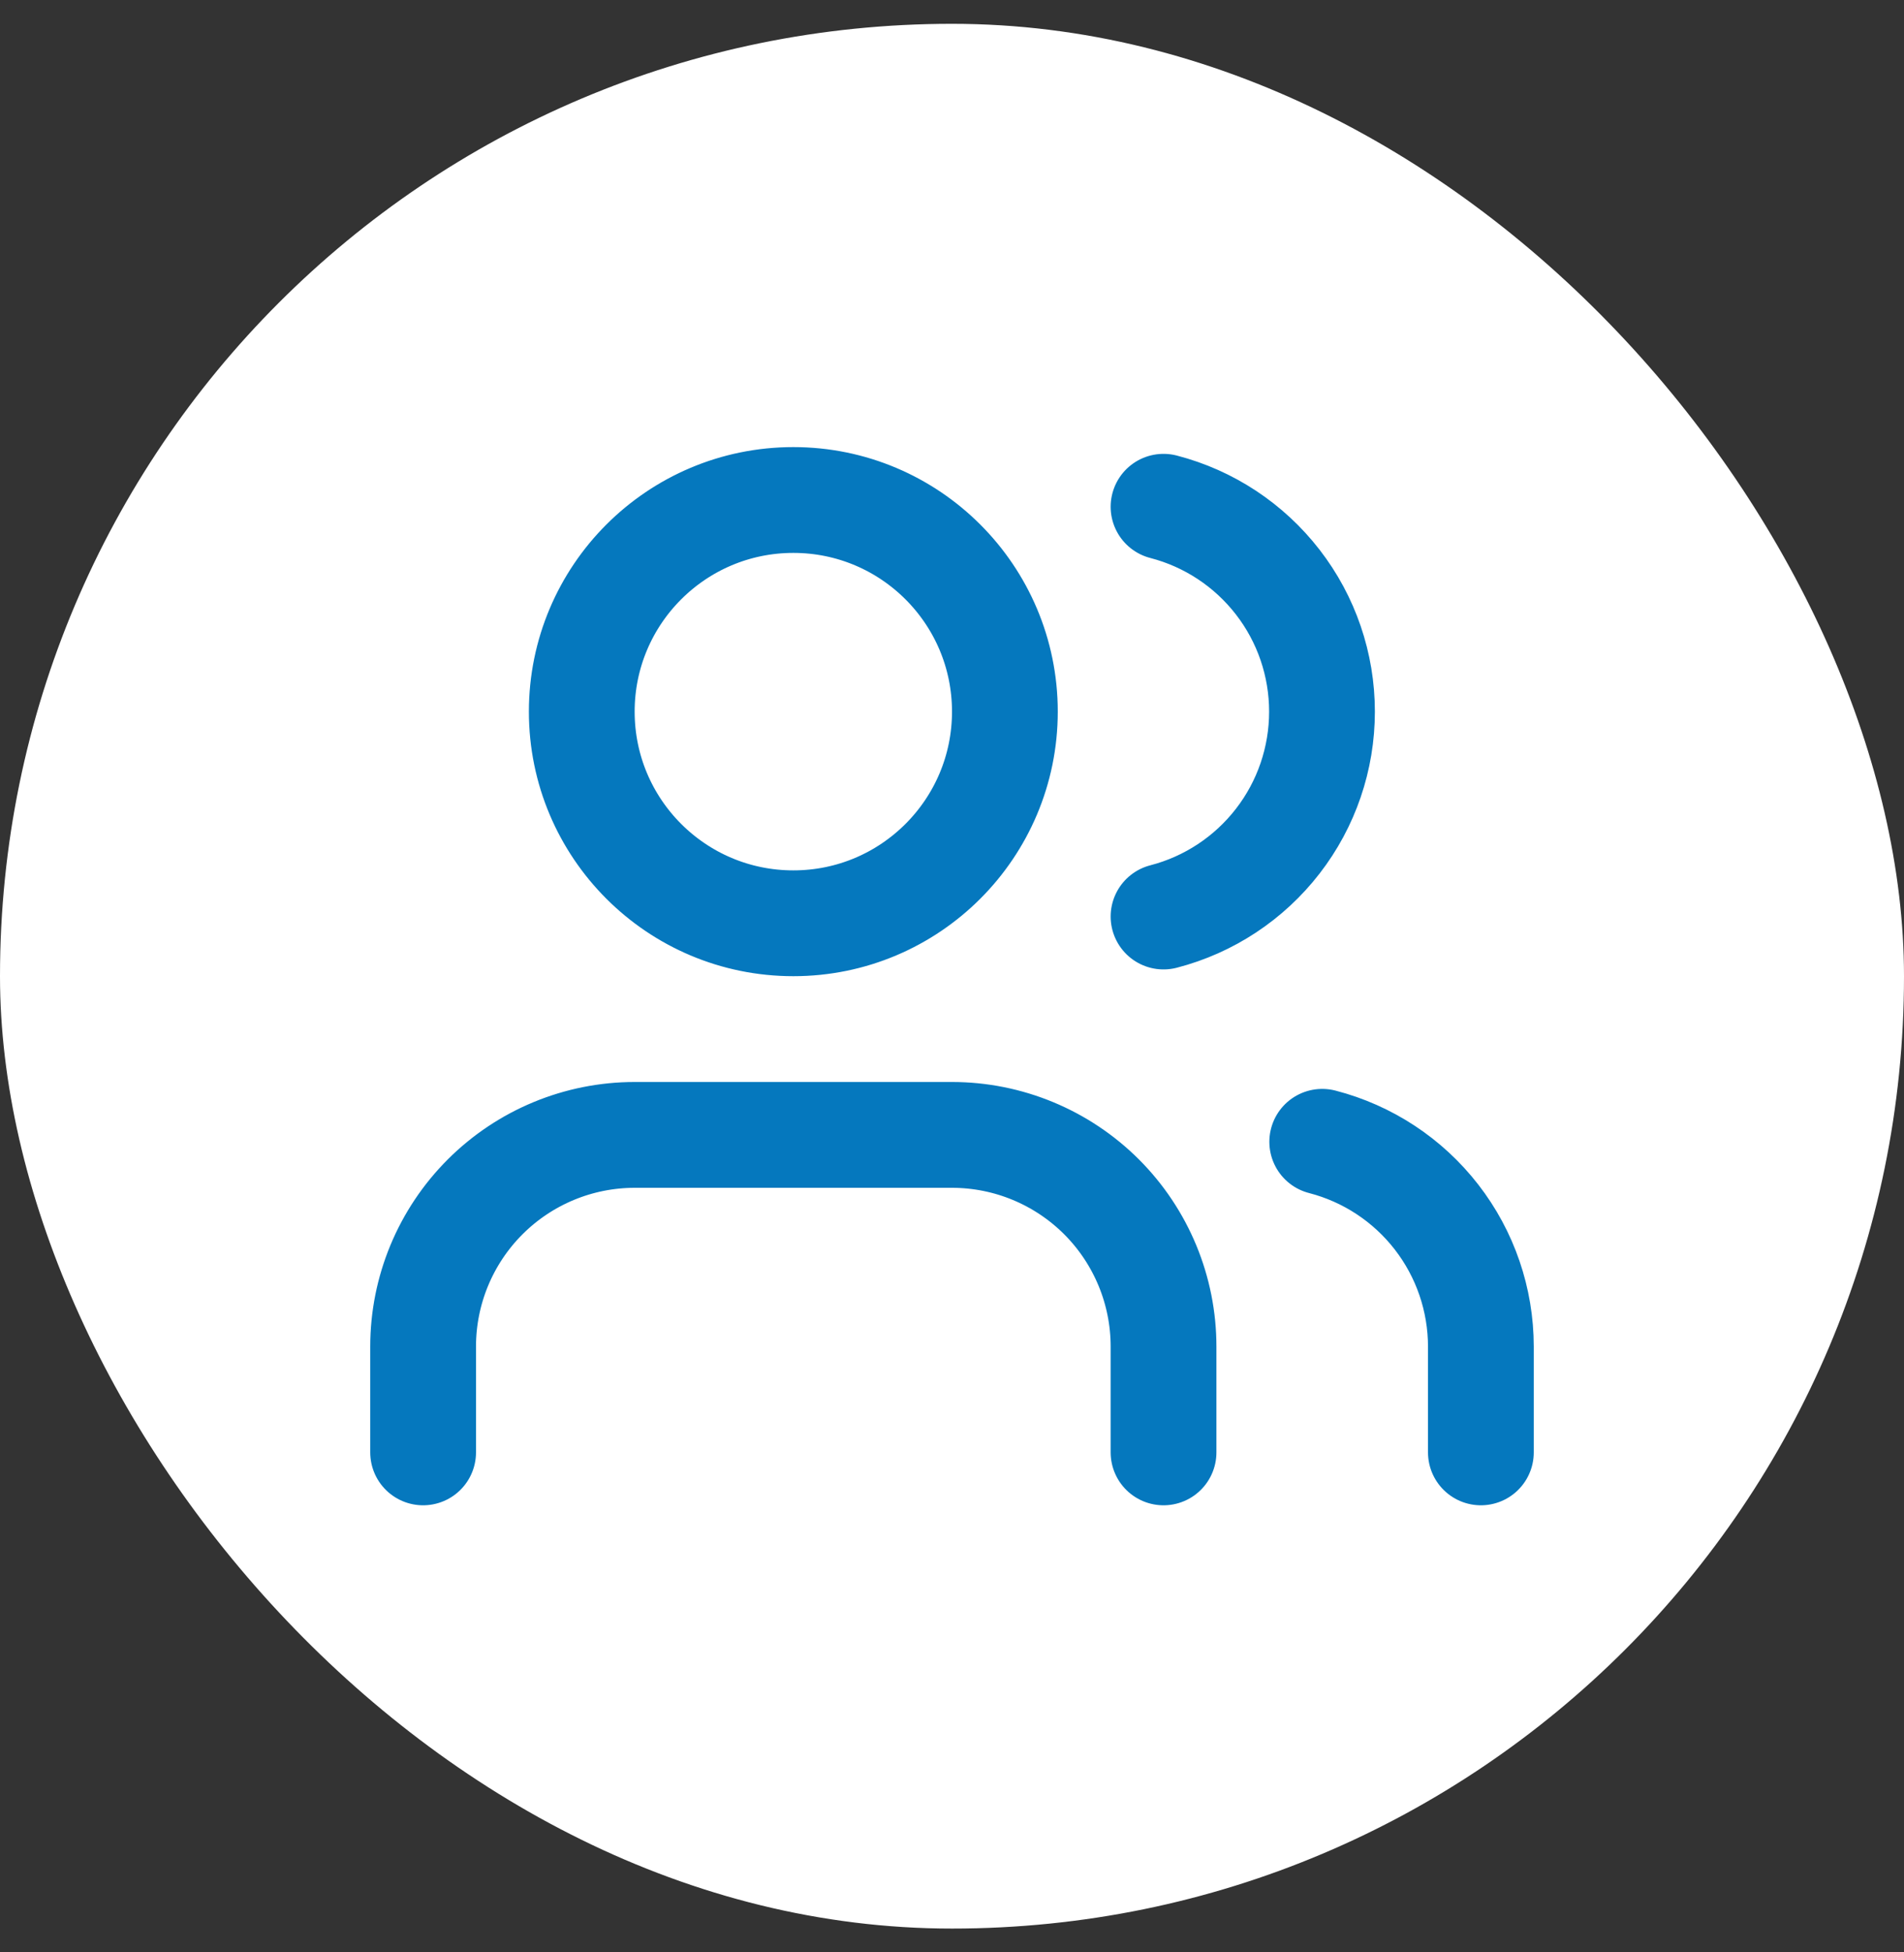 <svg width="40" height="41" viewBox="0 0 40 41" fill="none" xmlns="http://www.w3.org/2000/svg">
<rect x="0" y="0" width="40" height="41" fill="#333333" stroke="none"/>
<rect y="0.5" width="40" height="40" rx="20" fill="white"/>
<path d="M24.444 30.5V28.278C24.444 27.099 23.976 25.969 23.143 25.135C22.309 24.302 21.179 23.833 20 23.833H13.333C12.155 23.833 11.024 24.302 10.191 25.135C9.357 25.969 8.889 27.099 8.889 28.278V30.5M24.444 10.642C25.398 10.889 26.241 11.446 26.844 12.225C27.447 13.003 27.773 13.96 27.773 14.944C27.773 15.929 27.447 16.886 26.844 17.664C26.241 18.443 25.398 19 24.444 19.247M31.111 30.5V28.278C31.11 27.293 30.783 26.336 30.179 25.558C29.576 24.78 28.731 24.224 27.778 23.978M21.111 14.944C21.111 17.399 19.121 19.389 16.667 19.389C14.212 19.389 12.222 17.399 12.222 14.944C12.222 12.49 14.212 10.5 16.667 10.5C19.121 10.5 21.111 12.49 21.111 14.944Z" stroke="#0578BE" stroke-width="2.222" stroke-linecap="round" stroke-linejoin="round"/>
</svg>

